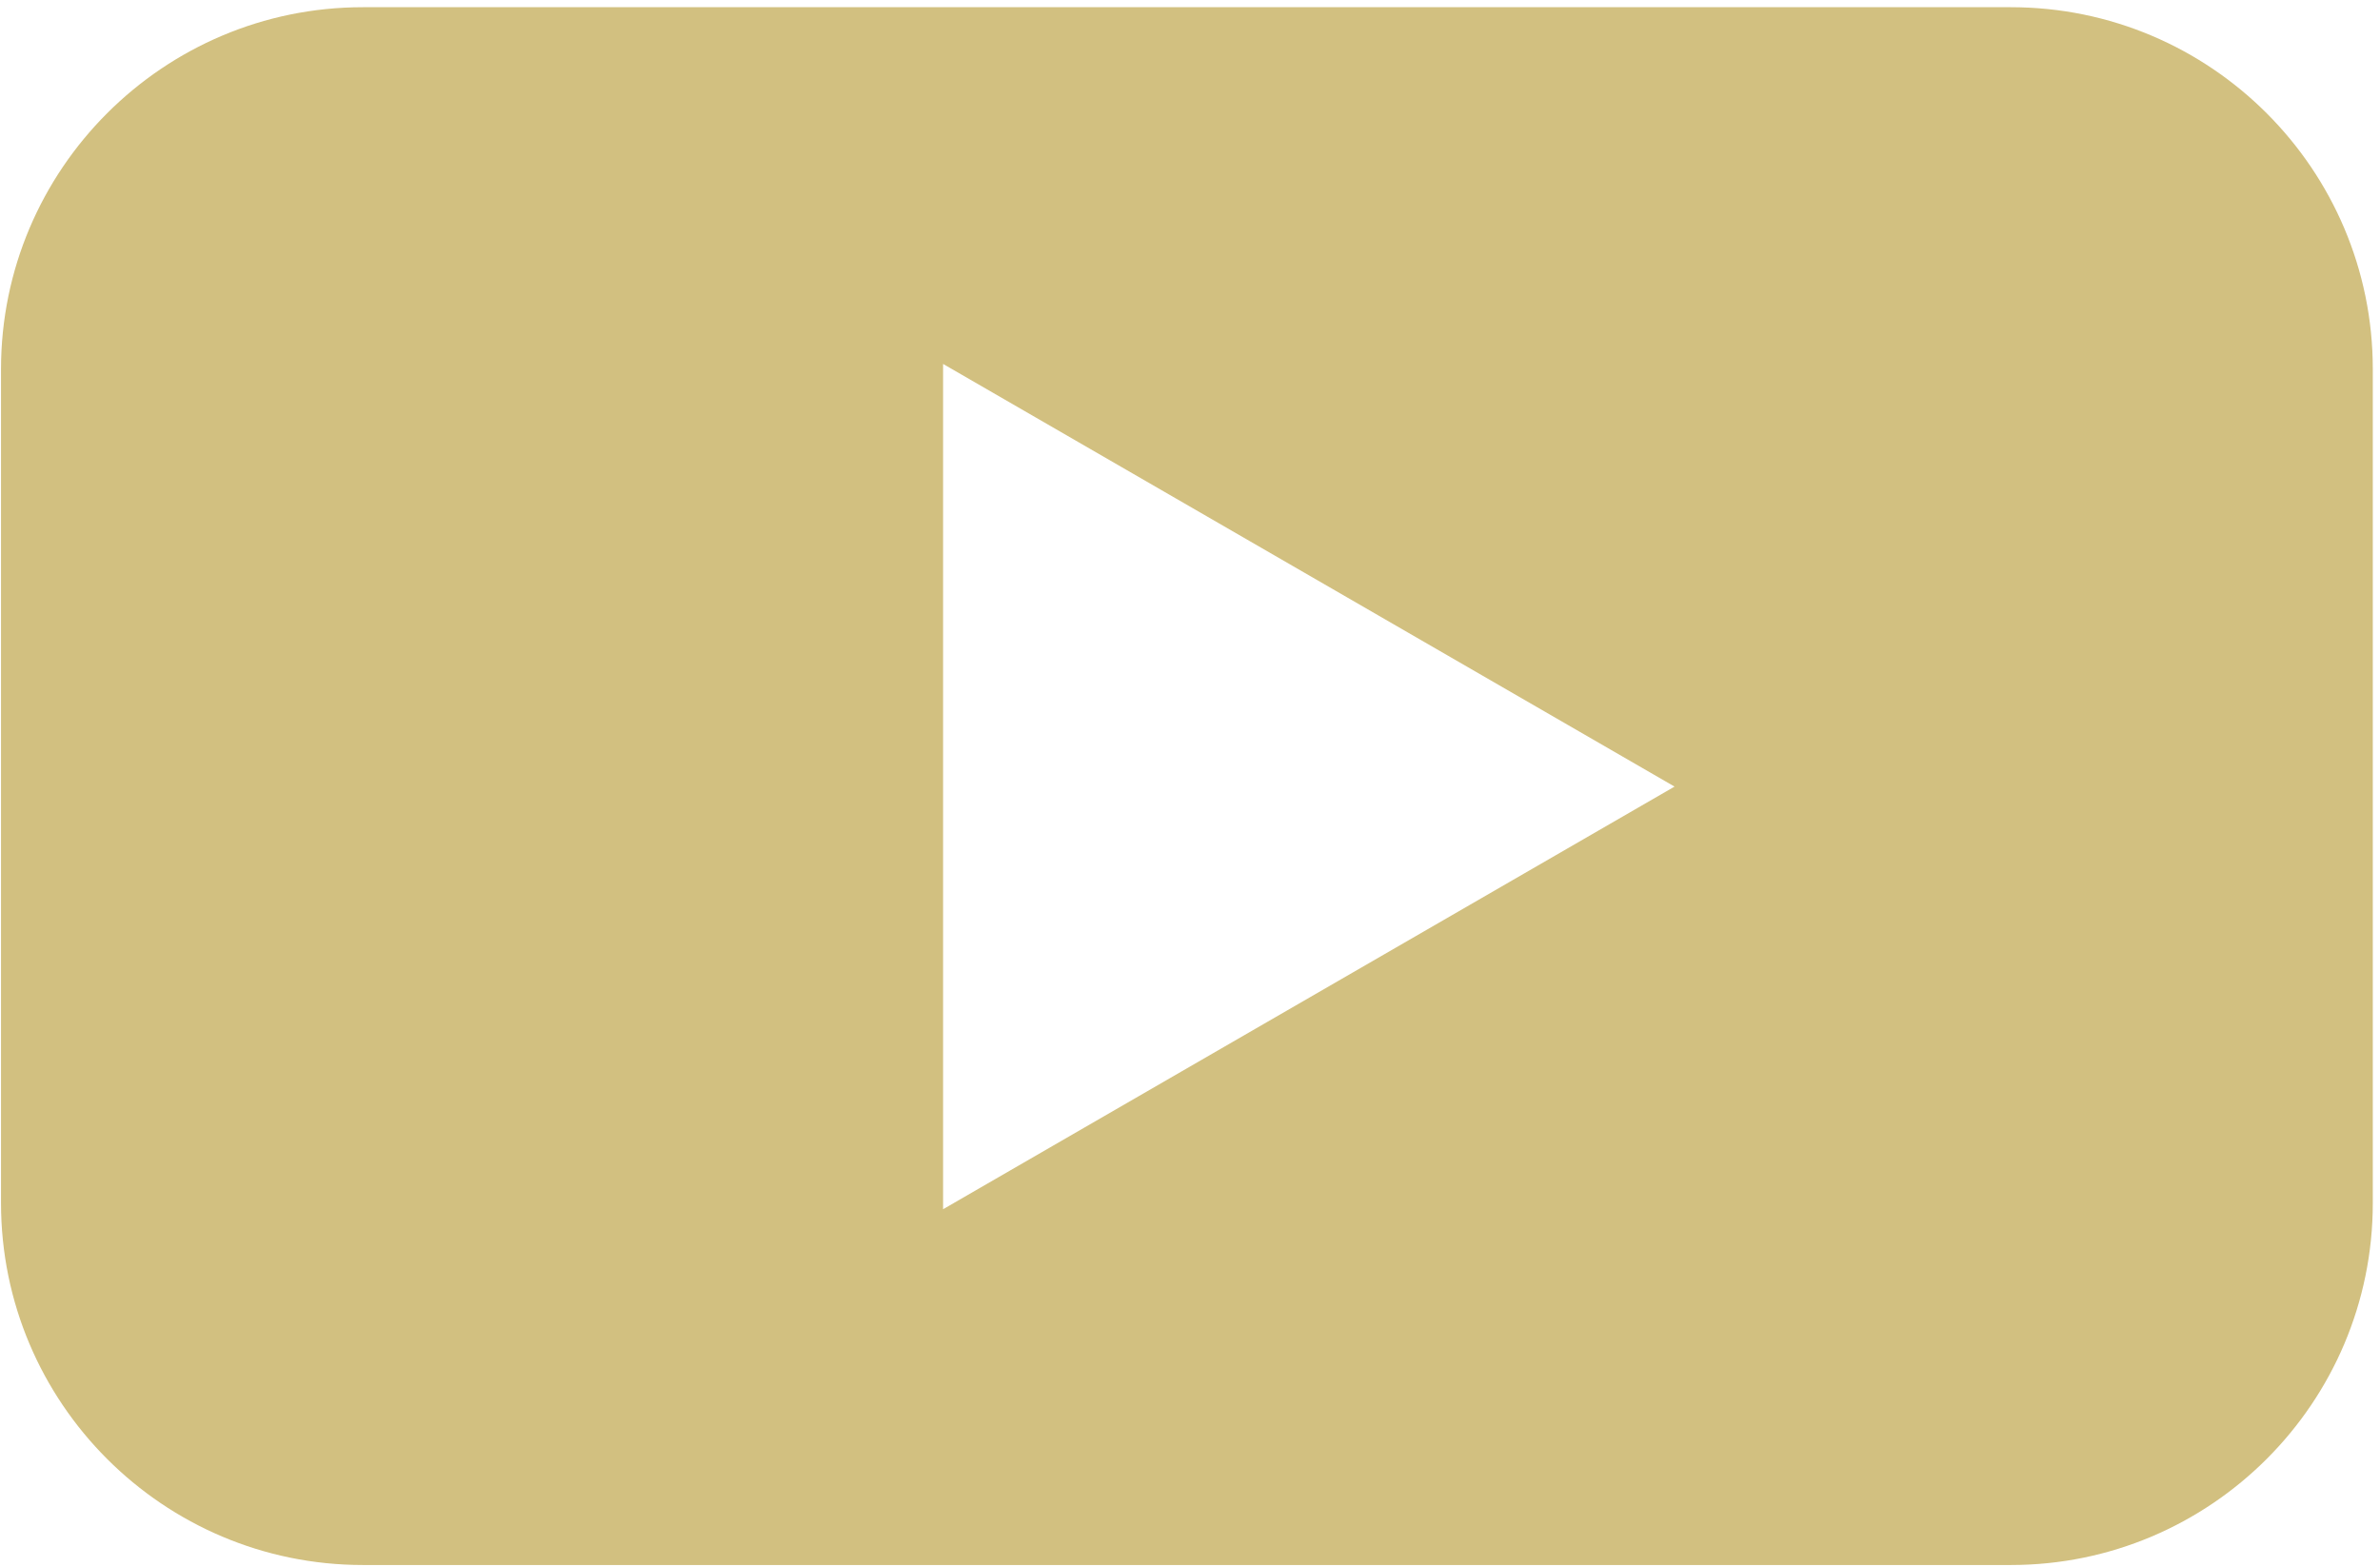<?xml version="1.0" encoding="UTF-8"?> <svg xmlns="http://www.w3.org/2000/svg" xmlns:xlink="http://www.w3.org/1999/xlink" width="659" zoomAndPan="magnify" viewBox="0 0 494.25 325.5" height="434" preserveAspectRatio="xMidYMid meet" version="1.0"><defs><clipPath id="fca292431d"><path d="M 0.004 1.496 L 492.746 1.496 L 492.746 325 L 0.004 325 Z M 0.004 1.496 " clip-rule="nonzero"></path></clipPath></defs><g clip-path="url(#fca292431d)"><path fill="#d2c080" d="M 417.59 1.496 L 75.371 1.496 C 33.898 1.496 0.211 35.188 0.211 76.66 L 0.211 249.84 C 0.211 291.312 33.898 325 75.371 325 L 417.59 325 C 459.062 325 492.754 291.312 492.754 249.84 L 492.754 76.66 C 492.754 35.188 459.062 1.496 417.59 1.496 Z M 195.848 251.02 L 195.848 75.578 L 347.75 163.348 L 195.848 251.117 Z M 195.848 251.02 " fill-opacity="1" fill-rule="nonzero"></path></g></svg> 